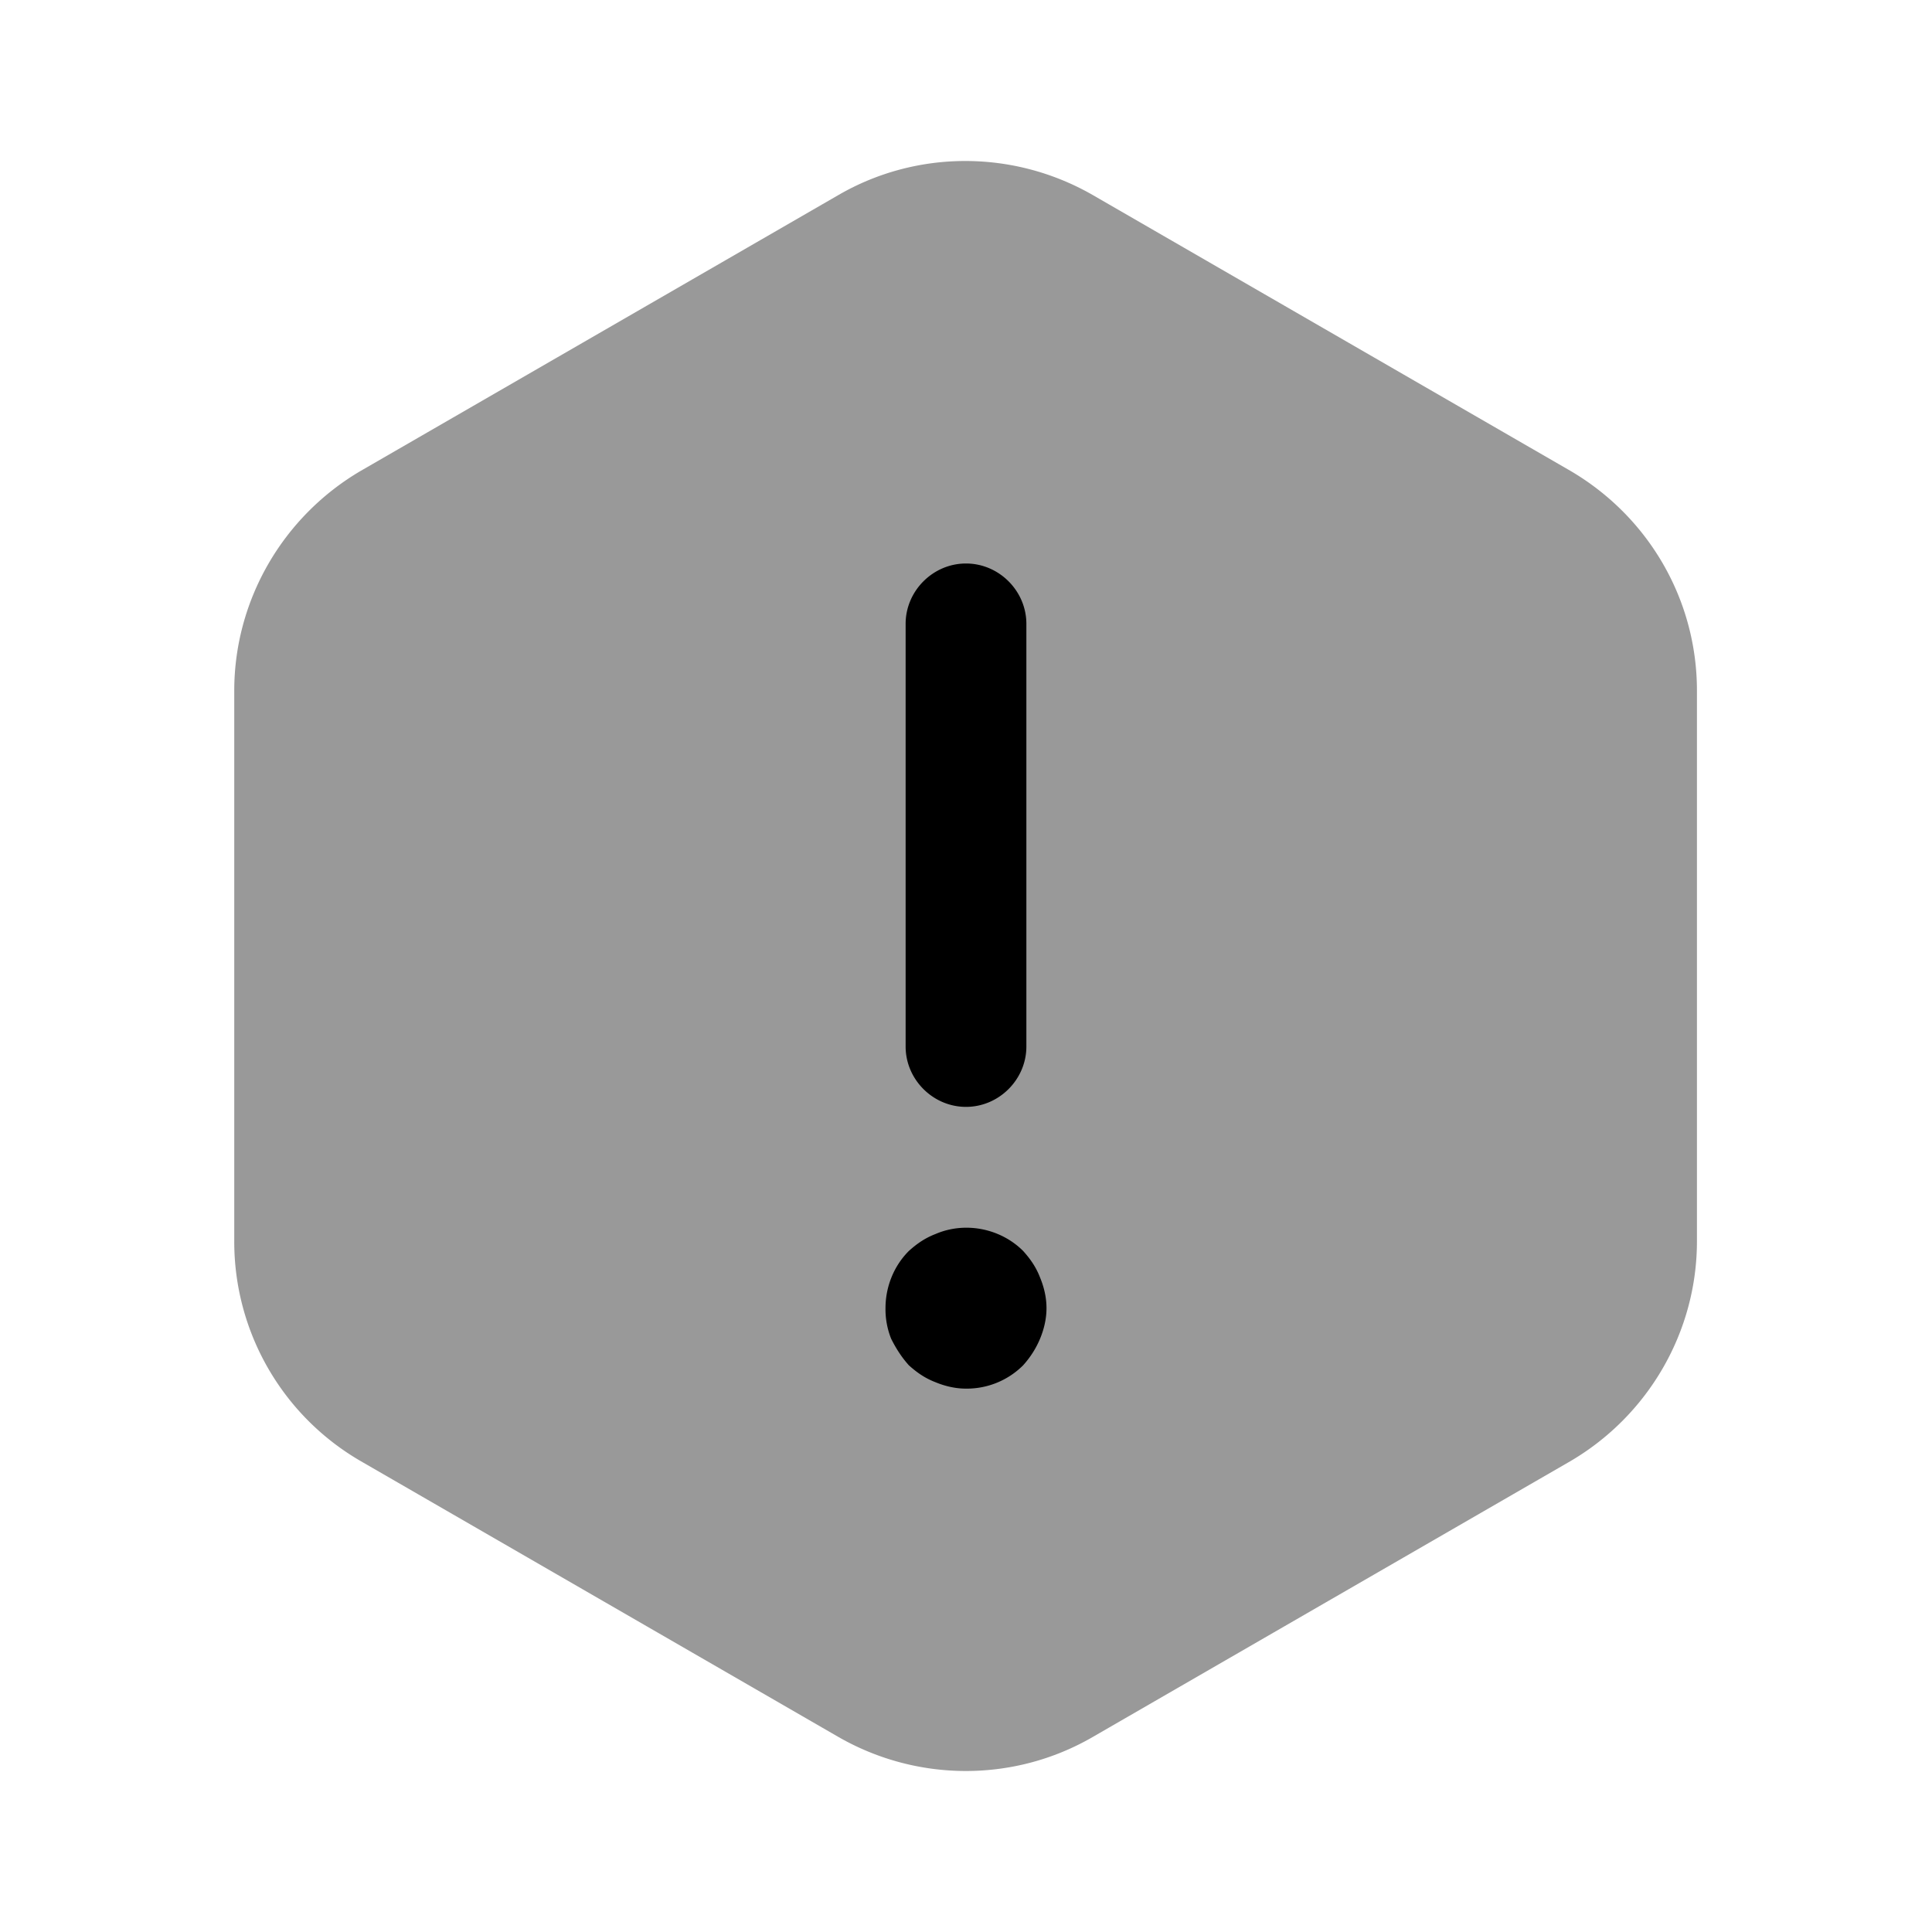 <svg xmlns="http://www.w3.org/2000/svg" viewBox="0 0 24 24" fill="currentColor" aria-hidden="true">
  <path d="M21.08 8.58v6.84c0 1.12-.6 2.16-1.57 2.73l-5.94 3.43c-.97.56-2.17.56-3.15 0l-5.94-3.43a3.15 3.15 0 01-1.57-2.73V8.58c0-1.12.6-2.16 1.57-2.73l5.94-3.43c.97-.56 2.17-.56 3.15 0l5.94 3.43c.97.57 1.57 1.6 1.57 2.73z" opacity=".4"/>
  <path d="M12 13.75c-.41 0-.75-.34-.75-.75V7.75c0-.41.34-.75.75-.75s.75.34.75.75V13c0 .41-.34.75-.75.75zM12 17.25c-.13 0-.26-.03-.38-.08-.13-.05-.23-.12-.33-.21-.09-.1-.16-.21-.22-.33a.986.986 0 01-.07-.38c0-.26.1-.52.29-.71.1-.09.2-.16.33-.21.37-.16.81-.07 1.09.21.09.1.16.2.21.33.05.12.08.25.08.38s-.03.26-.08.38-.12.23-.21.33a.99.99 0 01-.71.29z"/>
</svg>
